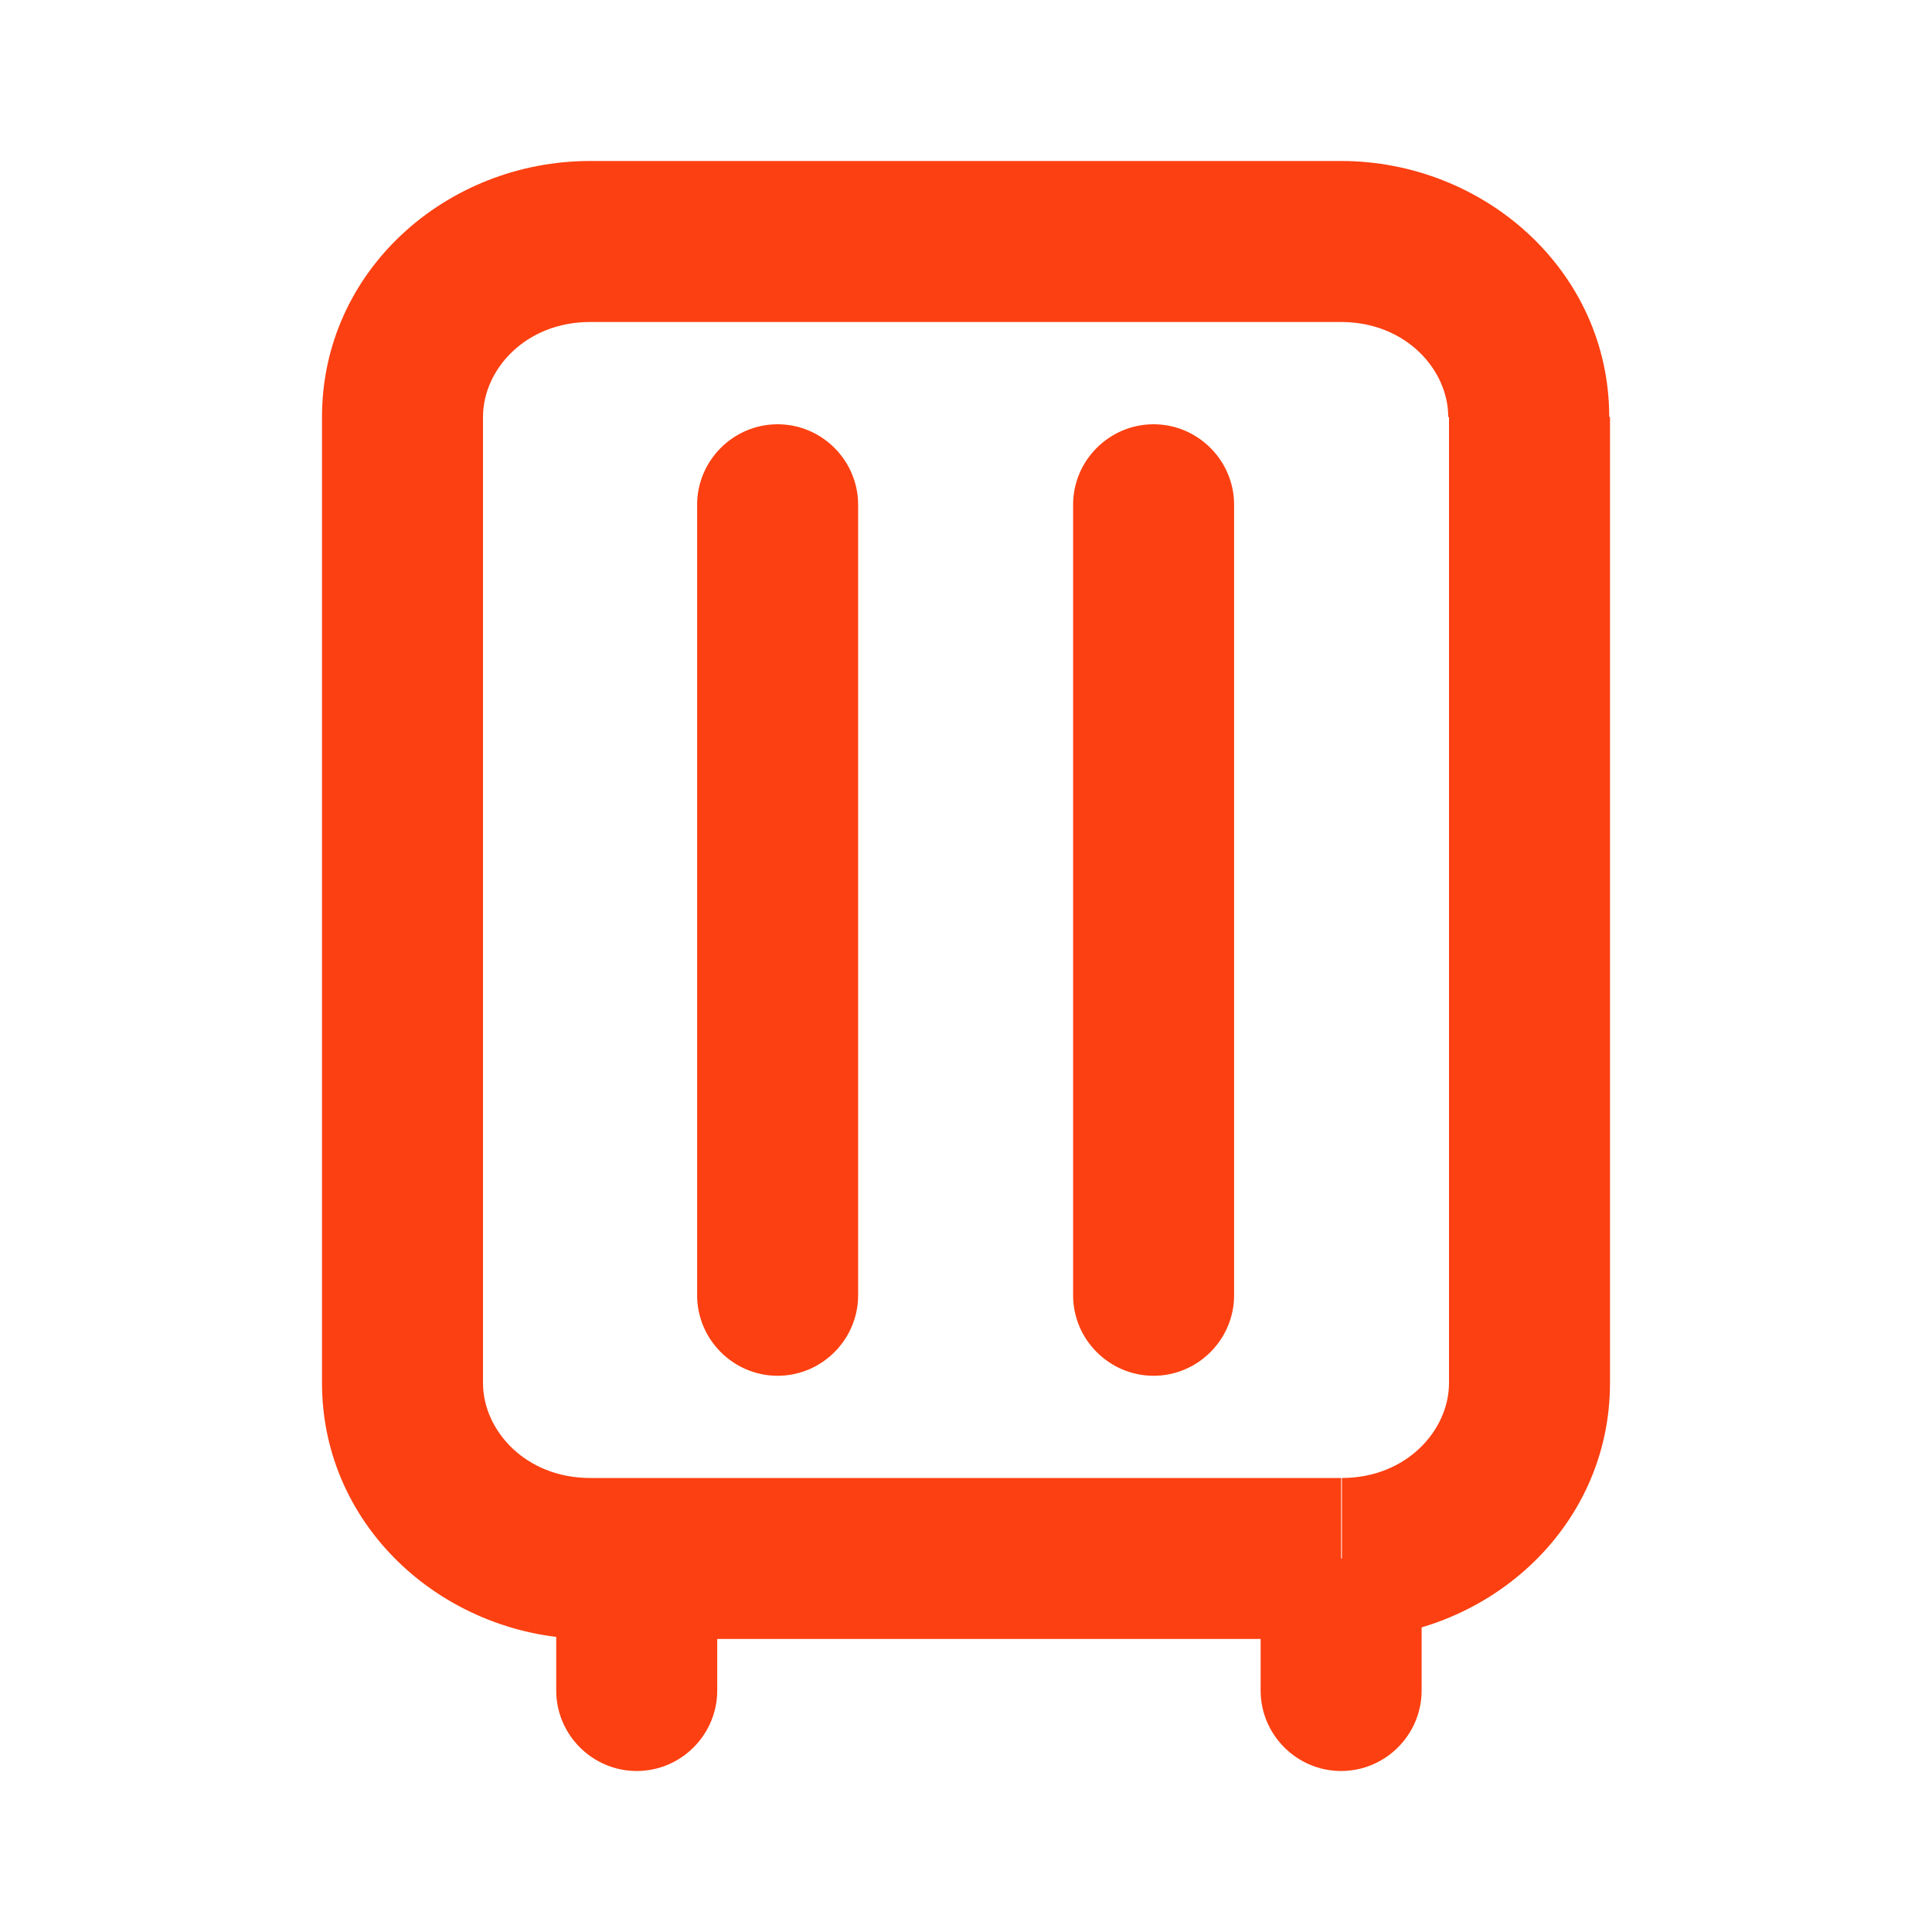 <?xml version="1.0" encoding="UTF-8"?> <svg xmlns="http://www.w3.org/2000/svg" width="30" height="30" viewBox="0 0 30 30" fill="none"><g clip-path="url(#clip0_308_56)"><mask id="mask0_308_56" style="mask-type:luminance" maskUnits="userSpaceOnUse" x="0" y="0" width="30" height="30"><path d="M30 0H0V30H30V0Z" fill="white"></path></mask><g mask="url(#mask0_308_56)"><mask id="mask1_308_56" style="mask-type:luminance" maskUnits="userSpaceOnUse" x="0" y="0" width="30" height="30"><path d="M30 0H0V30H30V0Z" fill="white"></path></mask><g mask="url(#mask1_308_56)"><path d="M11.137 24.2C11.137 23.512 10.575 22.95 9.887 22.95C9.2 22.95 8.637 23.512 8.637 24.2H11.137ZM8.637 26.25C8.637 26.938 9.2 27.5 9.887 27.5C10.575 27.5 11.137 26.938 11.137 26.25H8.637ZM19.575 26.25C19.575 26.938 20.137 27.5 20.825 27.5C21.512 27.5 22.075 26.938 22.075 26.25H19.575ZM13.325 7.838C13.325 7.15 12.762 6.588 12.075 6.588C11.387 6.588 10.825 7.15 10.825 7.838H13.325ZM10.825 20.113C10.825 20.8 11.387 21.363 12.075 21.363C12.762 21.363 13.325 20.8 13.325 20.113H10.825ZM19.163 7.838C19.163 7.15 18.6 6.588 17.913 6.588C17.225 6.588 16.663 7.15 16.663 7.838H19.163ZM16.663 20.113C16.663 20.8 17.225 21.363 17.913 21.363C18.6 21.363 19.163 20.8 19.163 20.113H16.663ZM8.637 24.2V26.25H11.137V24.2H8.637ZM19.575 24.2V26.25H22.075V24.2H19.575ZM10.825 7.838V20.113H13.325V7.838H10.825ZM16.663 7.838V20.113H19.163V7.838H16.663ZM9.162 5H20.825V2.5H9.162V5ZM22.5 6.475V21.475H25V6.475H22.5ZM20.825 22.95H9.162V25.45H20.825V22.95ZM7.5 21.475V6.475H5V21.475H7.5ZM9.162 22.95C8.162 22.95 7.5 22.212 7.5 21.475H5C5 23.75 6.95 25.45 9.162 25.45V22.95ZM22.5 21.475C22.5 22.212 21.837 22.95 20.837 22.95V25.45C23.062 25.45 25 23.75 25 21.475H22.5ZM20.825 5C21.825 5 22.488 5.737 22.488 6.475H24.988C24.988 4.2 23.038 2.5 20.825 2.5V5ZM9.162 2.5C6.938 2.5 5 4.2 5 6.475H7.5C7.5 5.737 8.162 5 9.162 5V2.5Z" fill="#FC4011"></path></g></g></g><defs><clipPath id="clip0_308_56"><rect width="30" height="30" fill="white"></rect></clipPath></defs></svg> 